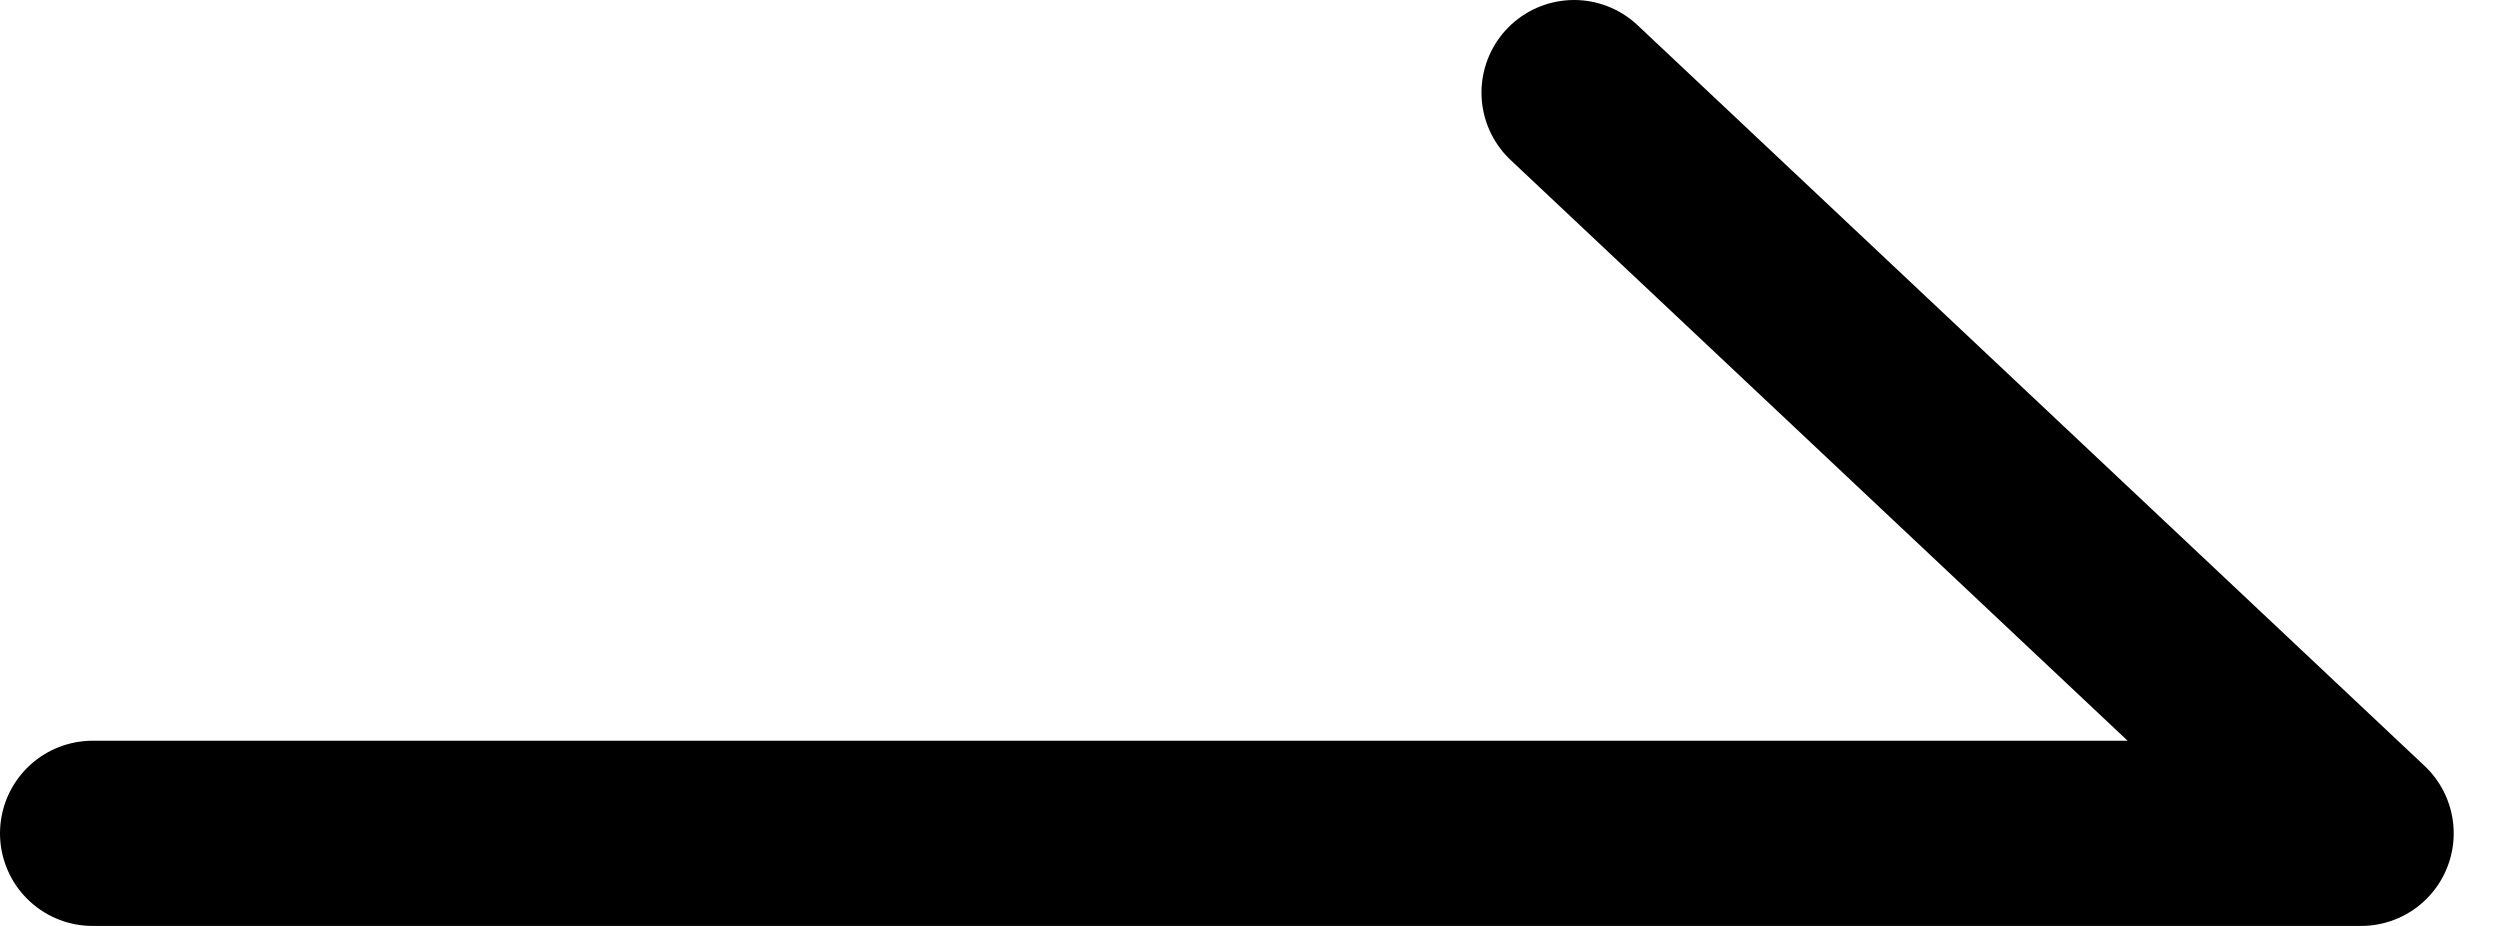 <svg width="27" height="10" viewBox="0 0 27 10" fill="none" xmlns="http://www.w3.org/2000/svg">
<path d="M1 9H25.5L17 1" stroke="black" stroke-width="2" stroke-linecap="round" stroke-linejoin="round"/>
</svg>
